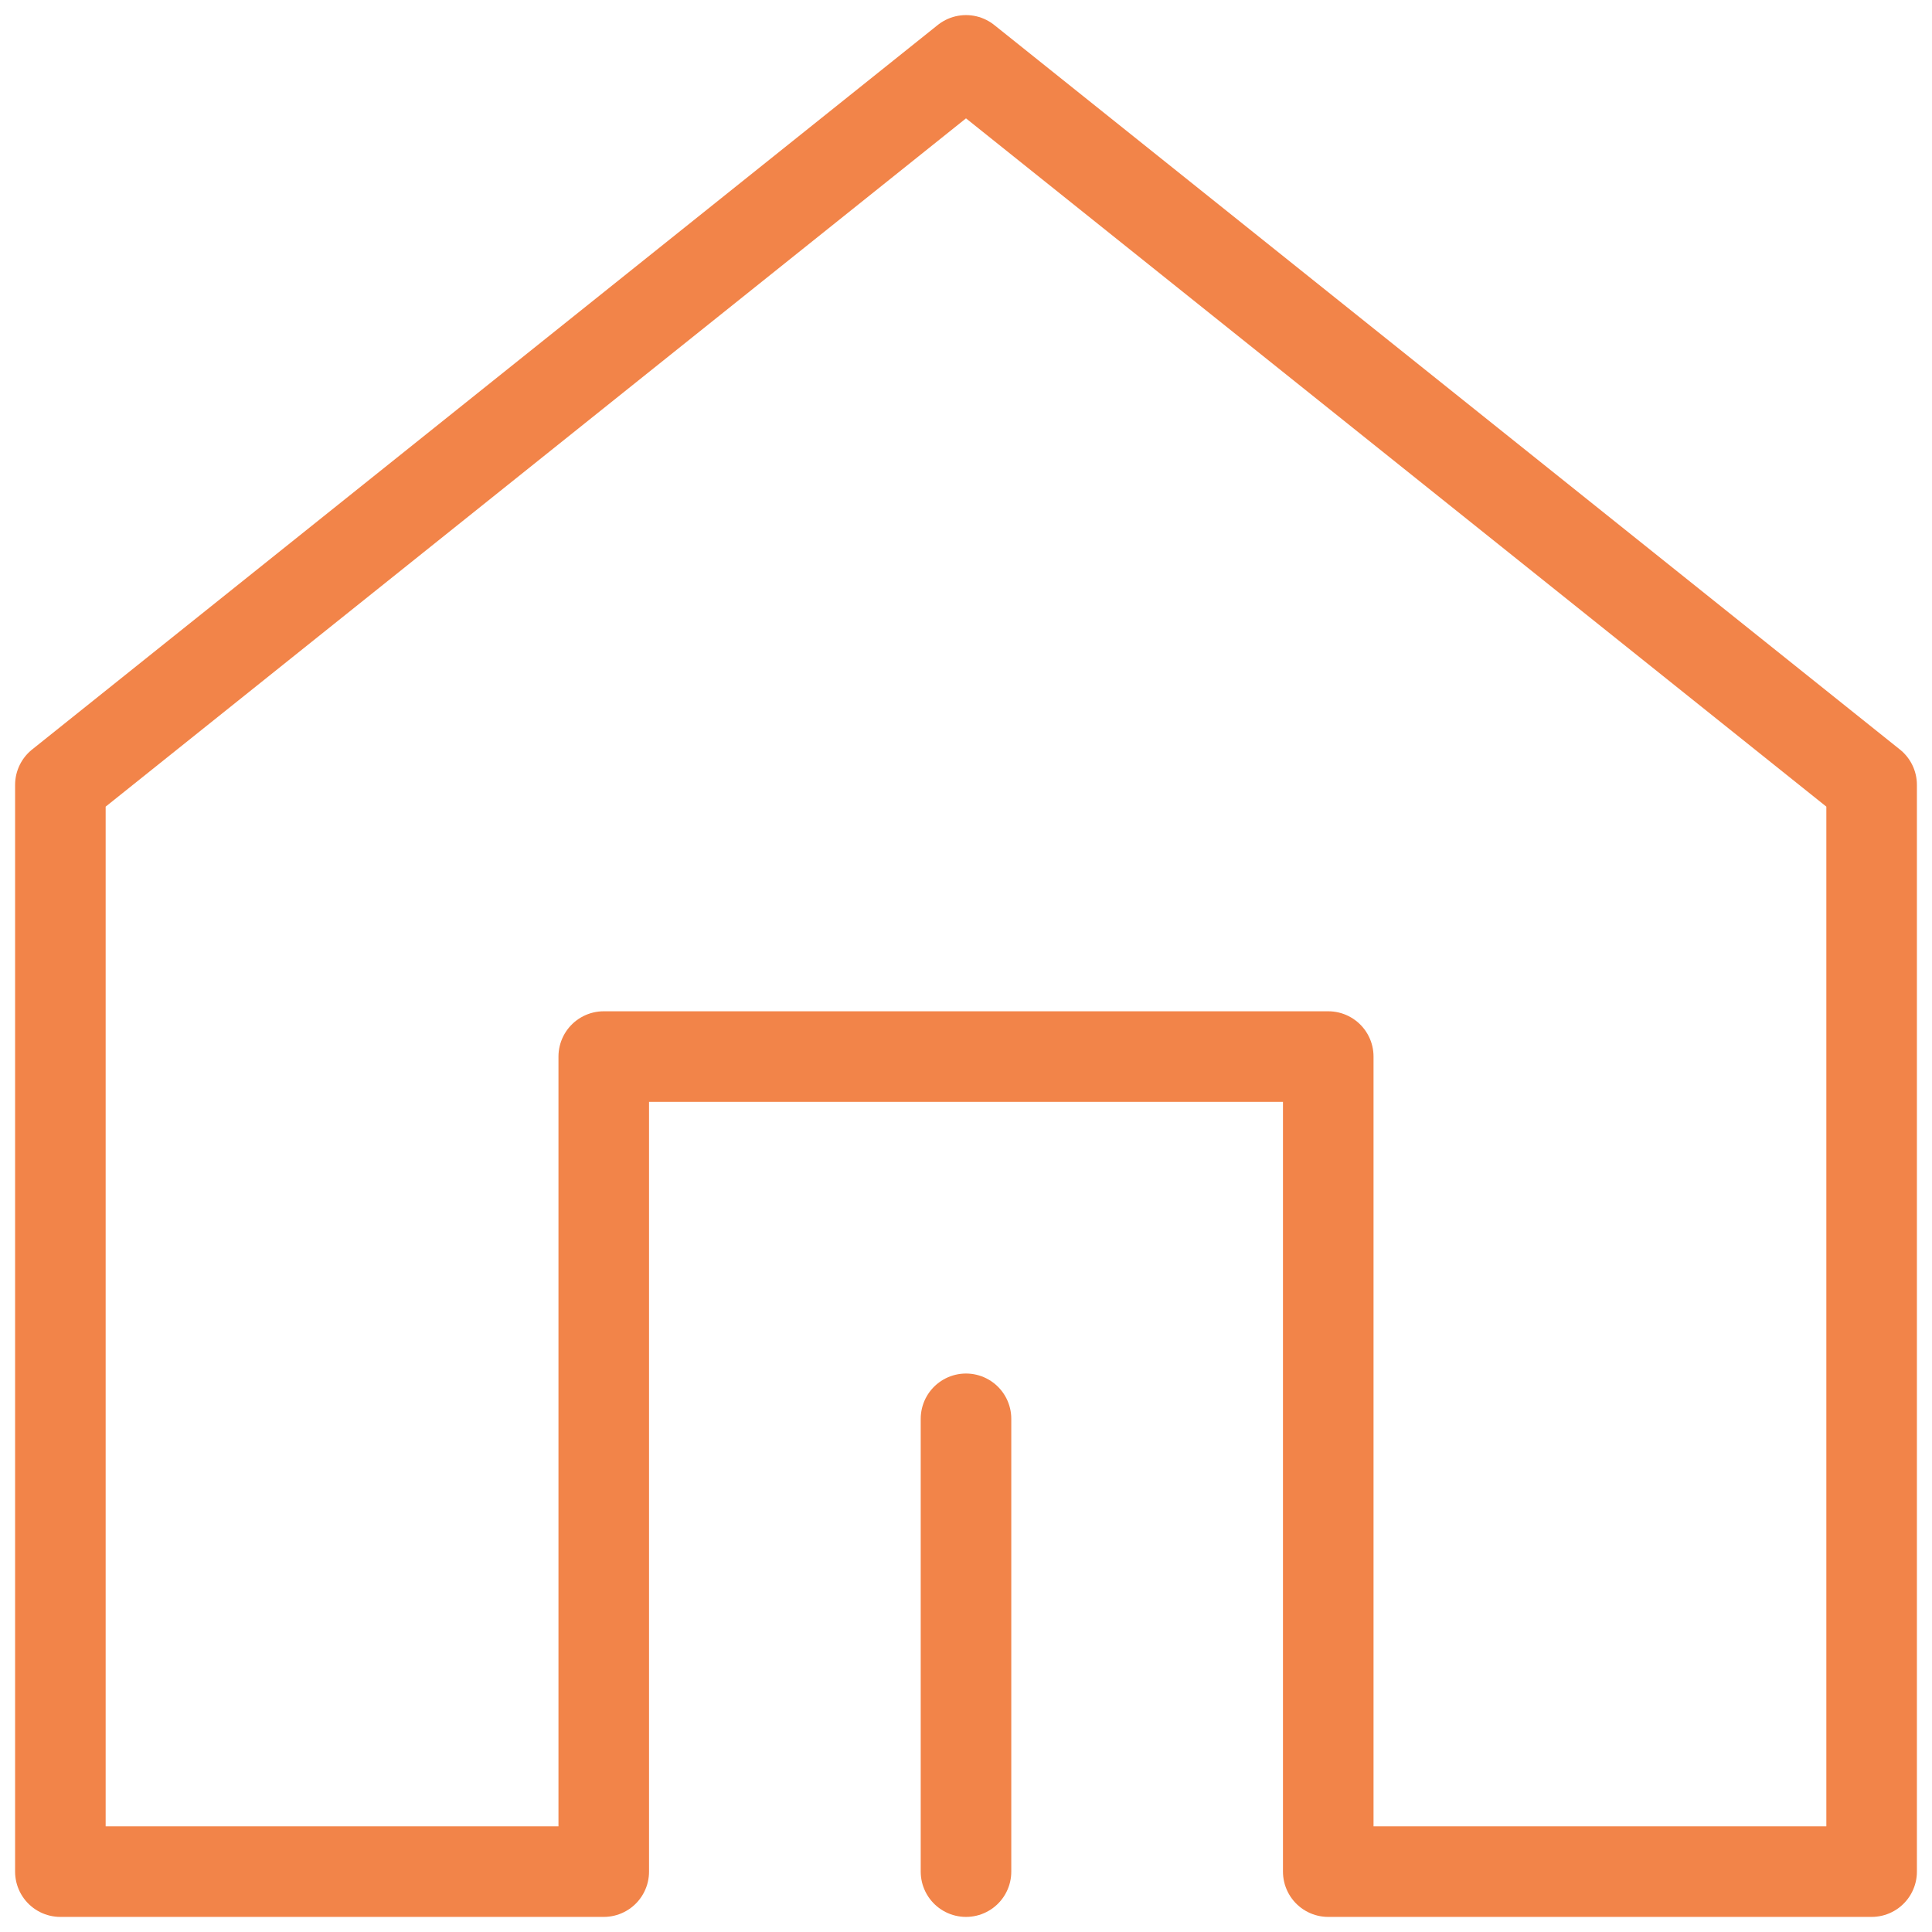 <?xml version="1.0" encoding="UTF-8"?> <svg xmlns="http://www.w3.org/2000/svg" width="64" height="64" viewBox="0 0 64 64" fill="none"><path d="M62 62V26L32 2L2 26V62H20V35H44V62H62Z" stroke="#F28449" stroke-width="3" stroke-linejoin="round"></path><path d="M32 62V47" stroke="#F28449" stroke-width="3" stroke-linecap="round" stroke-linejoin="round"></path></svg> 
